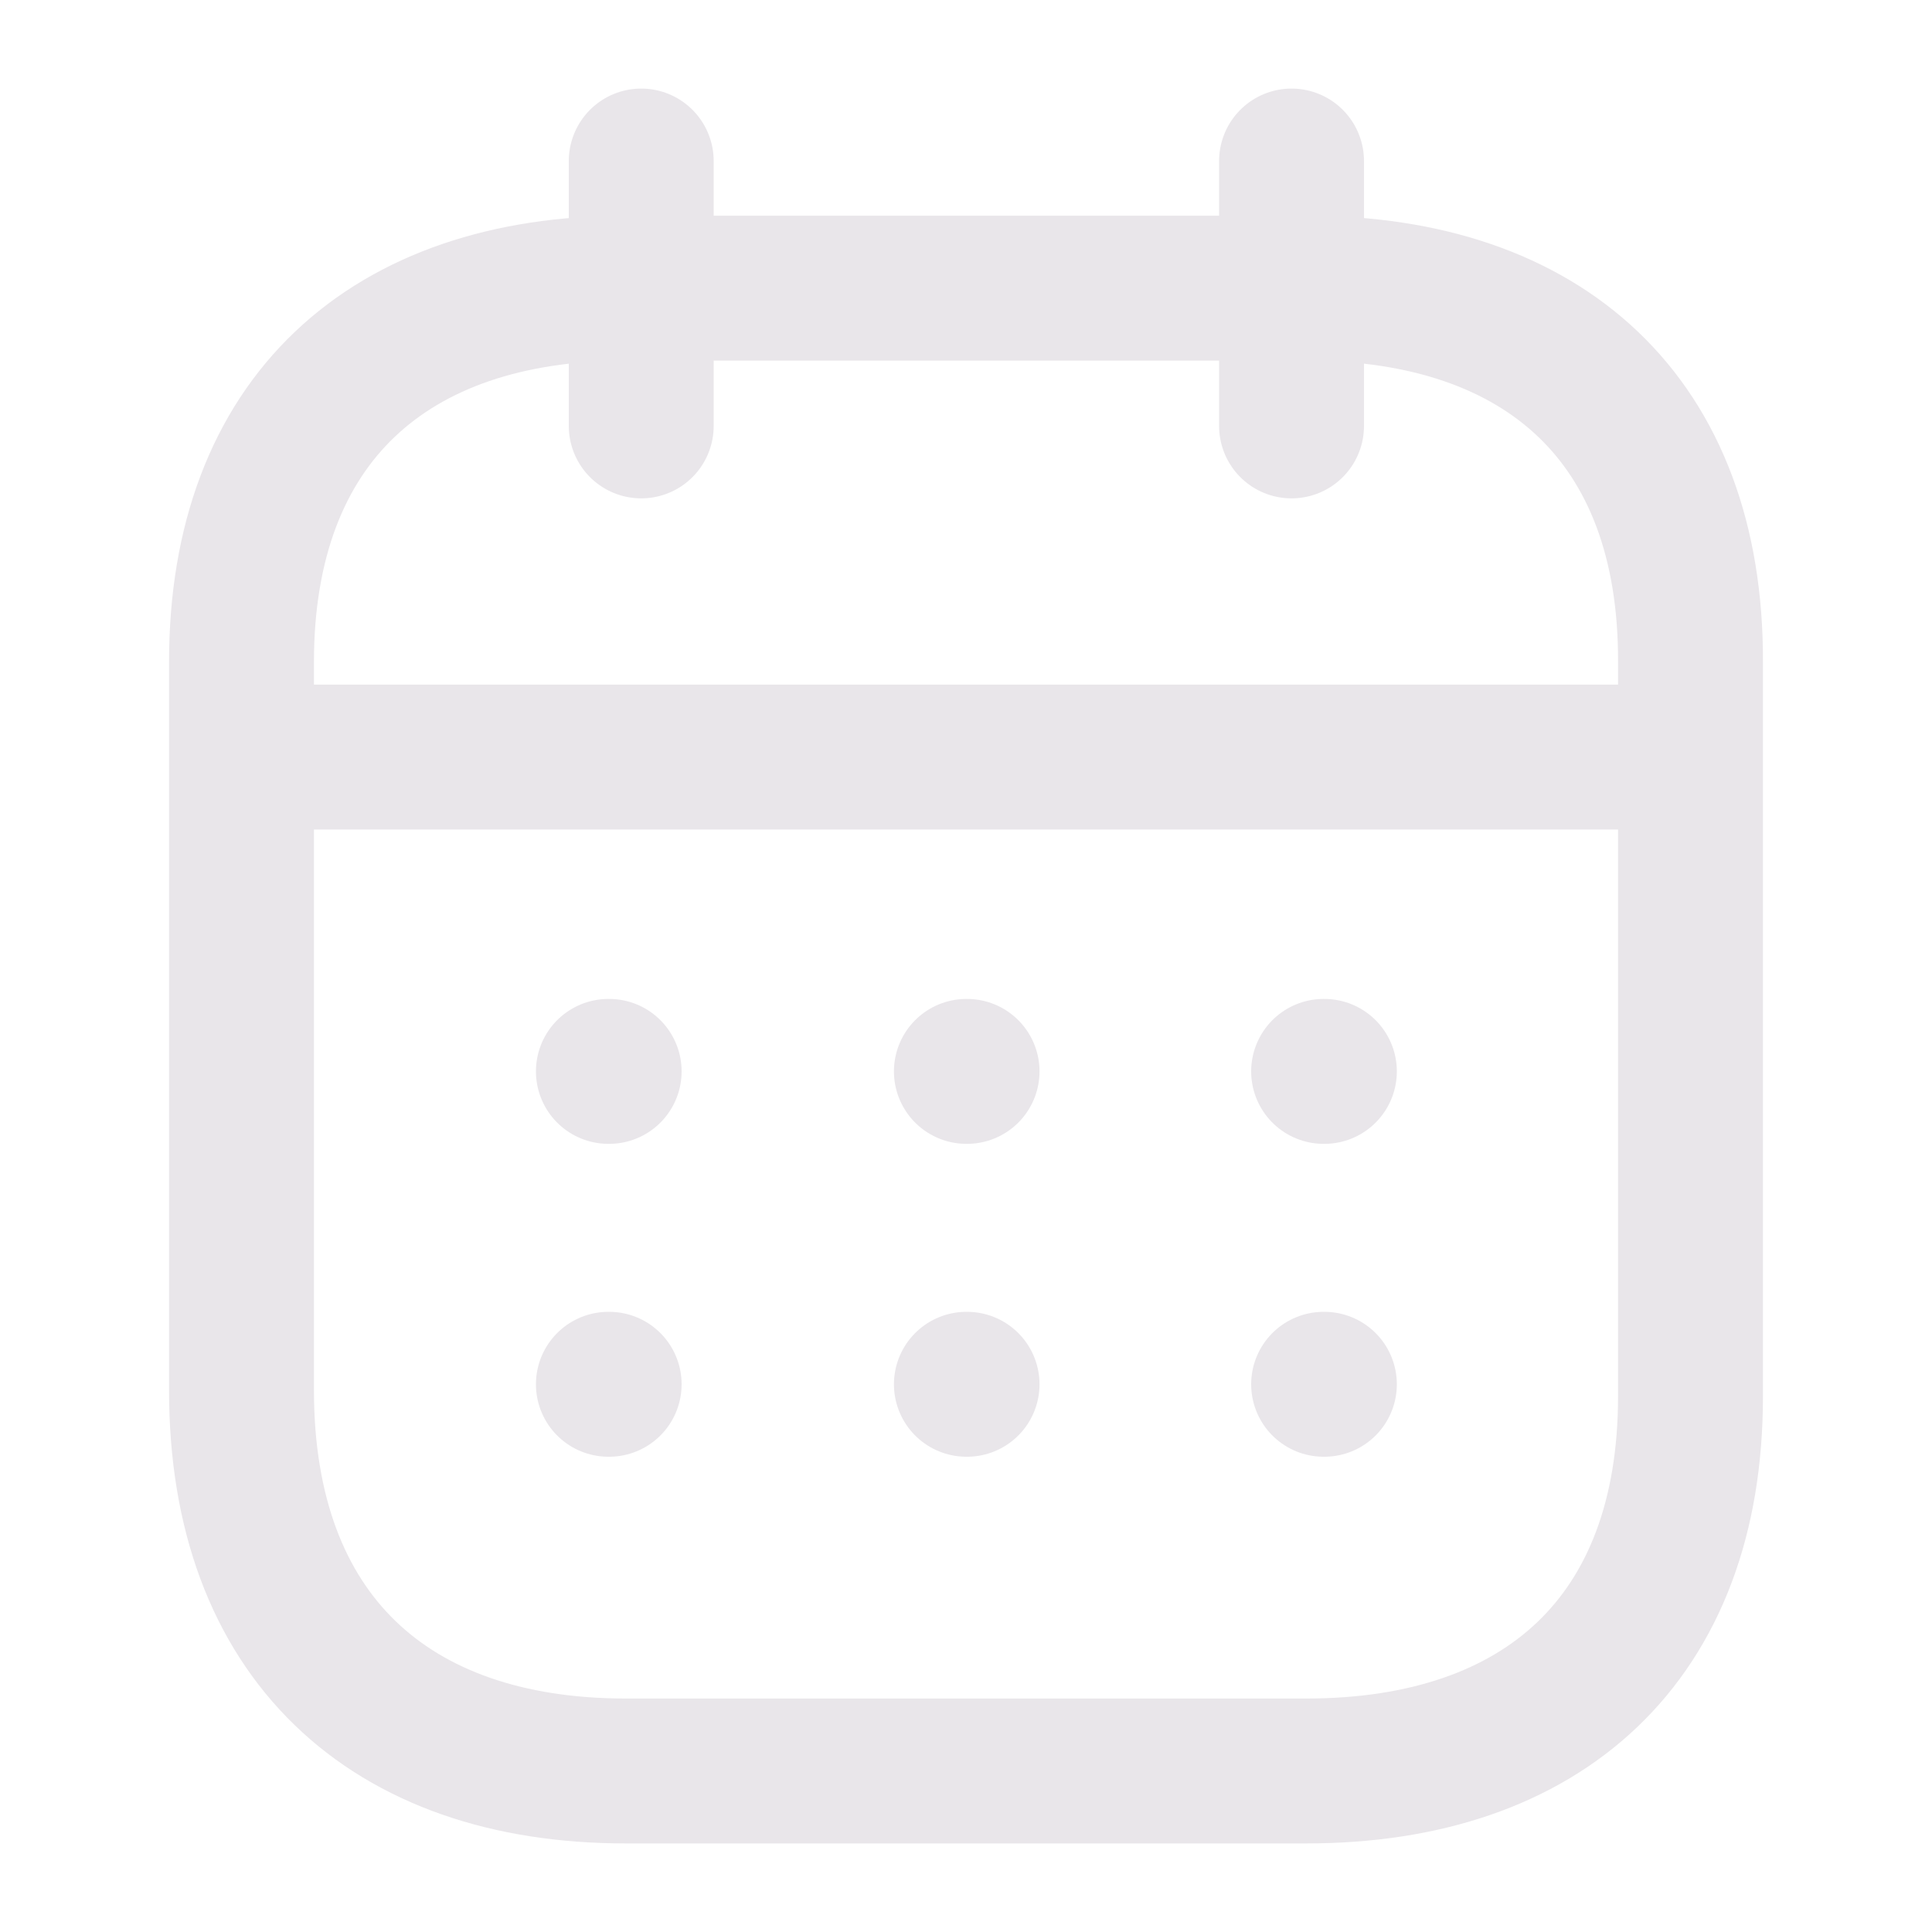 <svg xmlns="http://www.w3.org/2000/svg" width="20" height="20" viewBox="0 0 20 20" fill="none">
  <path d="M2.577 7.837H17.43" stroke="#E9E6EA" stroke-width="1.5" stroke-linecap="round" stroke-linejoin="round"/>
  <path d="M13.702 11.091H13.71" stroke="#E9E6EA" stroke-width="1.5" stroke-linecap="round" stroke-linejoin="round"/>
  <path d="M10.004 11.091H10.011" stroke="#E9E6EA" stroke-width="1.5" stroke-linecap="round" stroke-linejoin="round"/>
  <path d="M6.298 11.091H6.306" stroke="#E9E6EA" stroke-width="1.5" stroke-linecap="round" stroke-linejoin="round"/>
  <path d="M13.702 14.33H13.71" stroke="#E9E6EA" stroke-width="1.5" stroke-linecap="round" stroke-linejoin="round"/>
  <path d="M10.004 14.33H10.011" stroke="#E9E6EA" stroke-width="1.5" stroke-linecap="round" stroke-linejoin="round"/>
  <path d="M6.298 14.33H6.306" stroke="#E9E6EA" stroke-width="1.5" stroke-linecap="round" stroke-linejoin="round"/>
  <path d="M13.37 1.667V4.409" stroke="#E9E6EA" stroke-width="1.5" stroke-linecap="round" stroke-linejoin="round"/>
  <path d="M6.638 1.667V4.409" stroke="#E9E6EA" stroke-width="1.5" stroke-linecap="round" stroke-linejoin="round"/>
  <path fill-rule="evenodd" clip-rule="evenodd" d="M13.532 2.983H6.476C4.029 2.983 2.5 4.346 2.5 6.852V14.393C2.5 16.939 4.029 18.333 6.476 18.333H13.524C15.979 18.333 17.5 16.962 17.5 14.456V6.852C17.508 4.346 15.987 2.983 13.532 2.983Z" stroke="#E9E6EA" stroke-width="1.5" stroke-linecap="round" stroke-linejoin="round"/>
</svg>